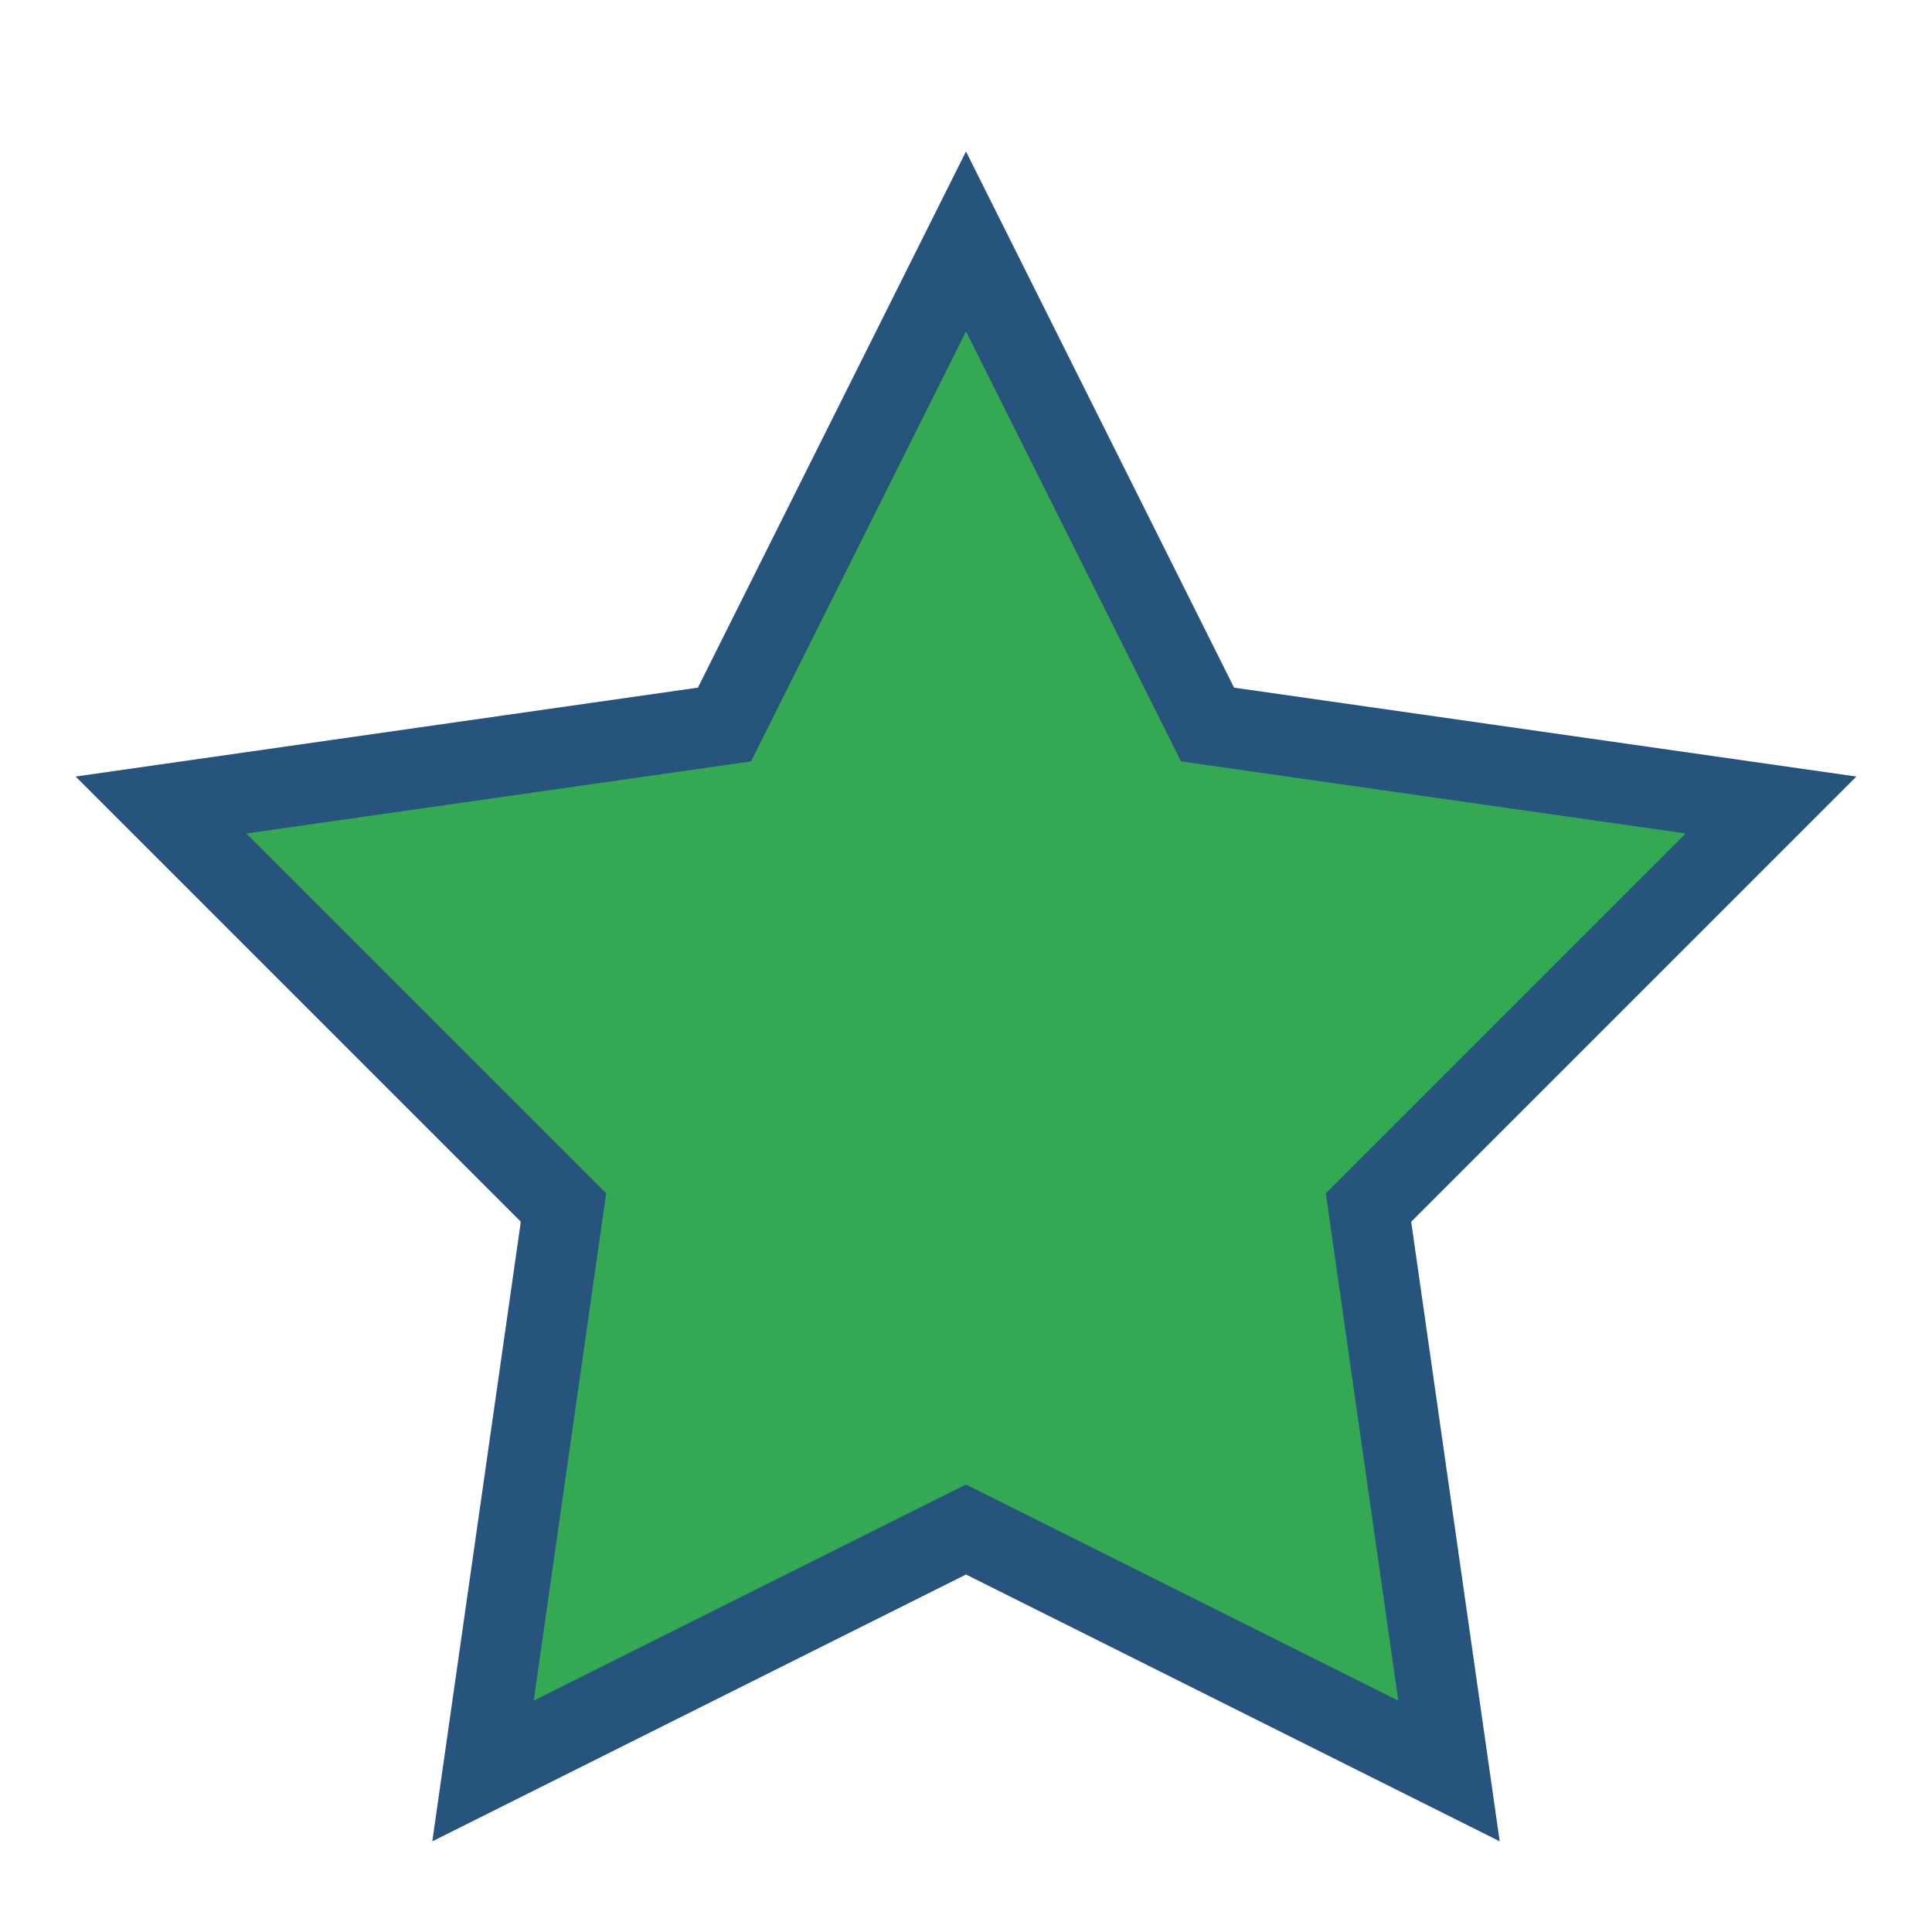 <?xml version="1.0" encoding="UTF-8"?>
<svg xmlns="http://www.w3.org/2000/svg" width="24" height="24" viewBox="0 0 24 24"><polygon points="12,3 15,9 22,10 17,15 18,22 12,19 6,22 7,15 2,10 9,9" fill="#34A853" stroke="#26547C" stroke-width="1"/></svg>